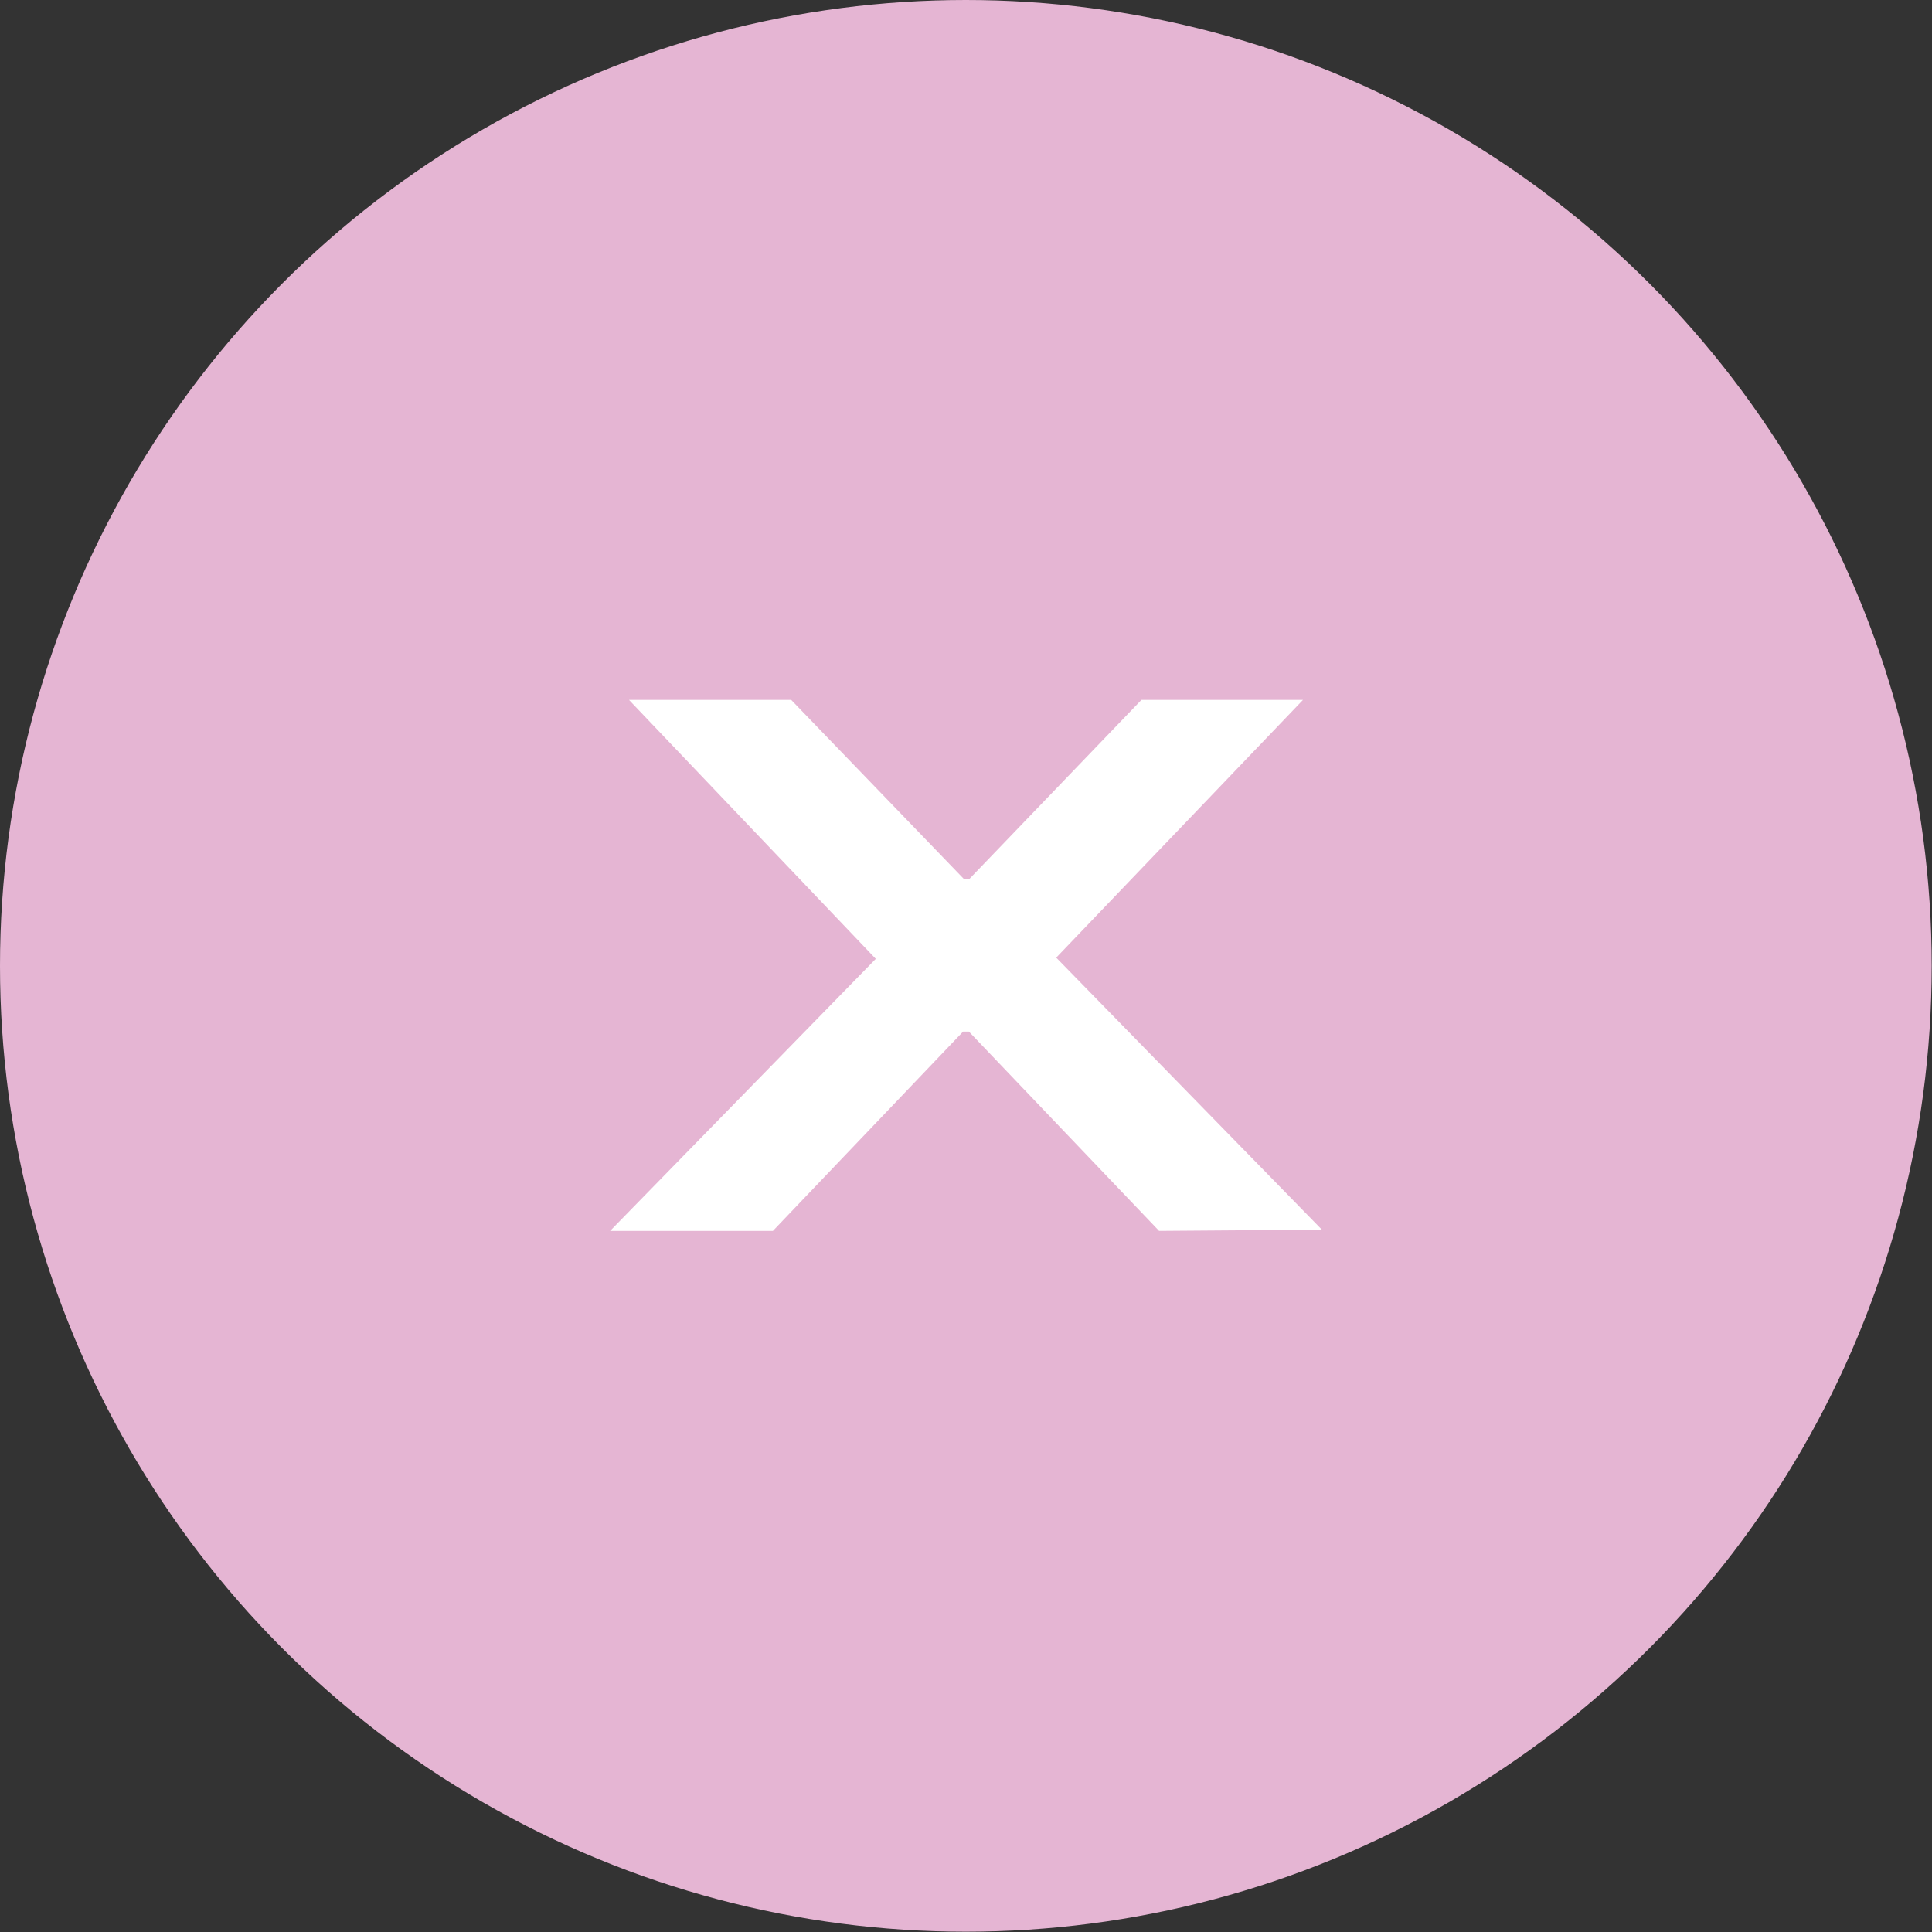 <svg xmlns="http://www.w3.org/2000/svg" viewBox="0 0 63.49 63.49"><rect x="0" y="0" width="63.49" height="63.49" fill="#333333" stroke="none"/><defs><style>.cls-1{fill:#e5b5d3;}.cls-2{fill:#fff;}</style></defs><g id="Layer_2" data-name="Layer 2"><g id="Layer_1-2" data-name="Layer 1"><circle class="cls-1" cx="31.74" cy="31.74" r="31.74"/><path class="cls-2" d="M38.09,40.45,31.84,33.9h-.19L25.4,40.45H20.05l8.73-8.94L20.67,23H26l5.67,5.88h.19L37.51,23h5.31l-8.11,8.47,8.73,8.94Z"/></g></g></svg>